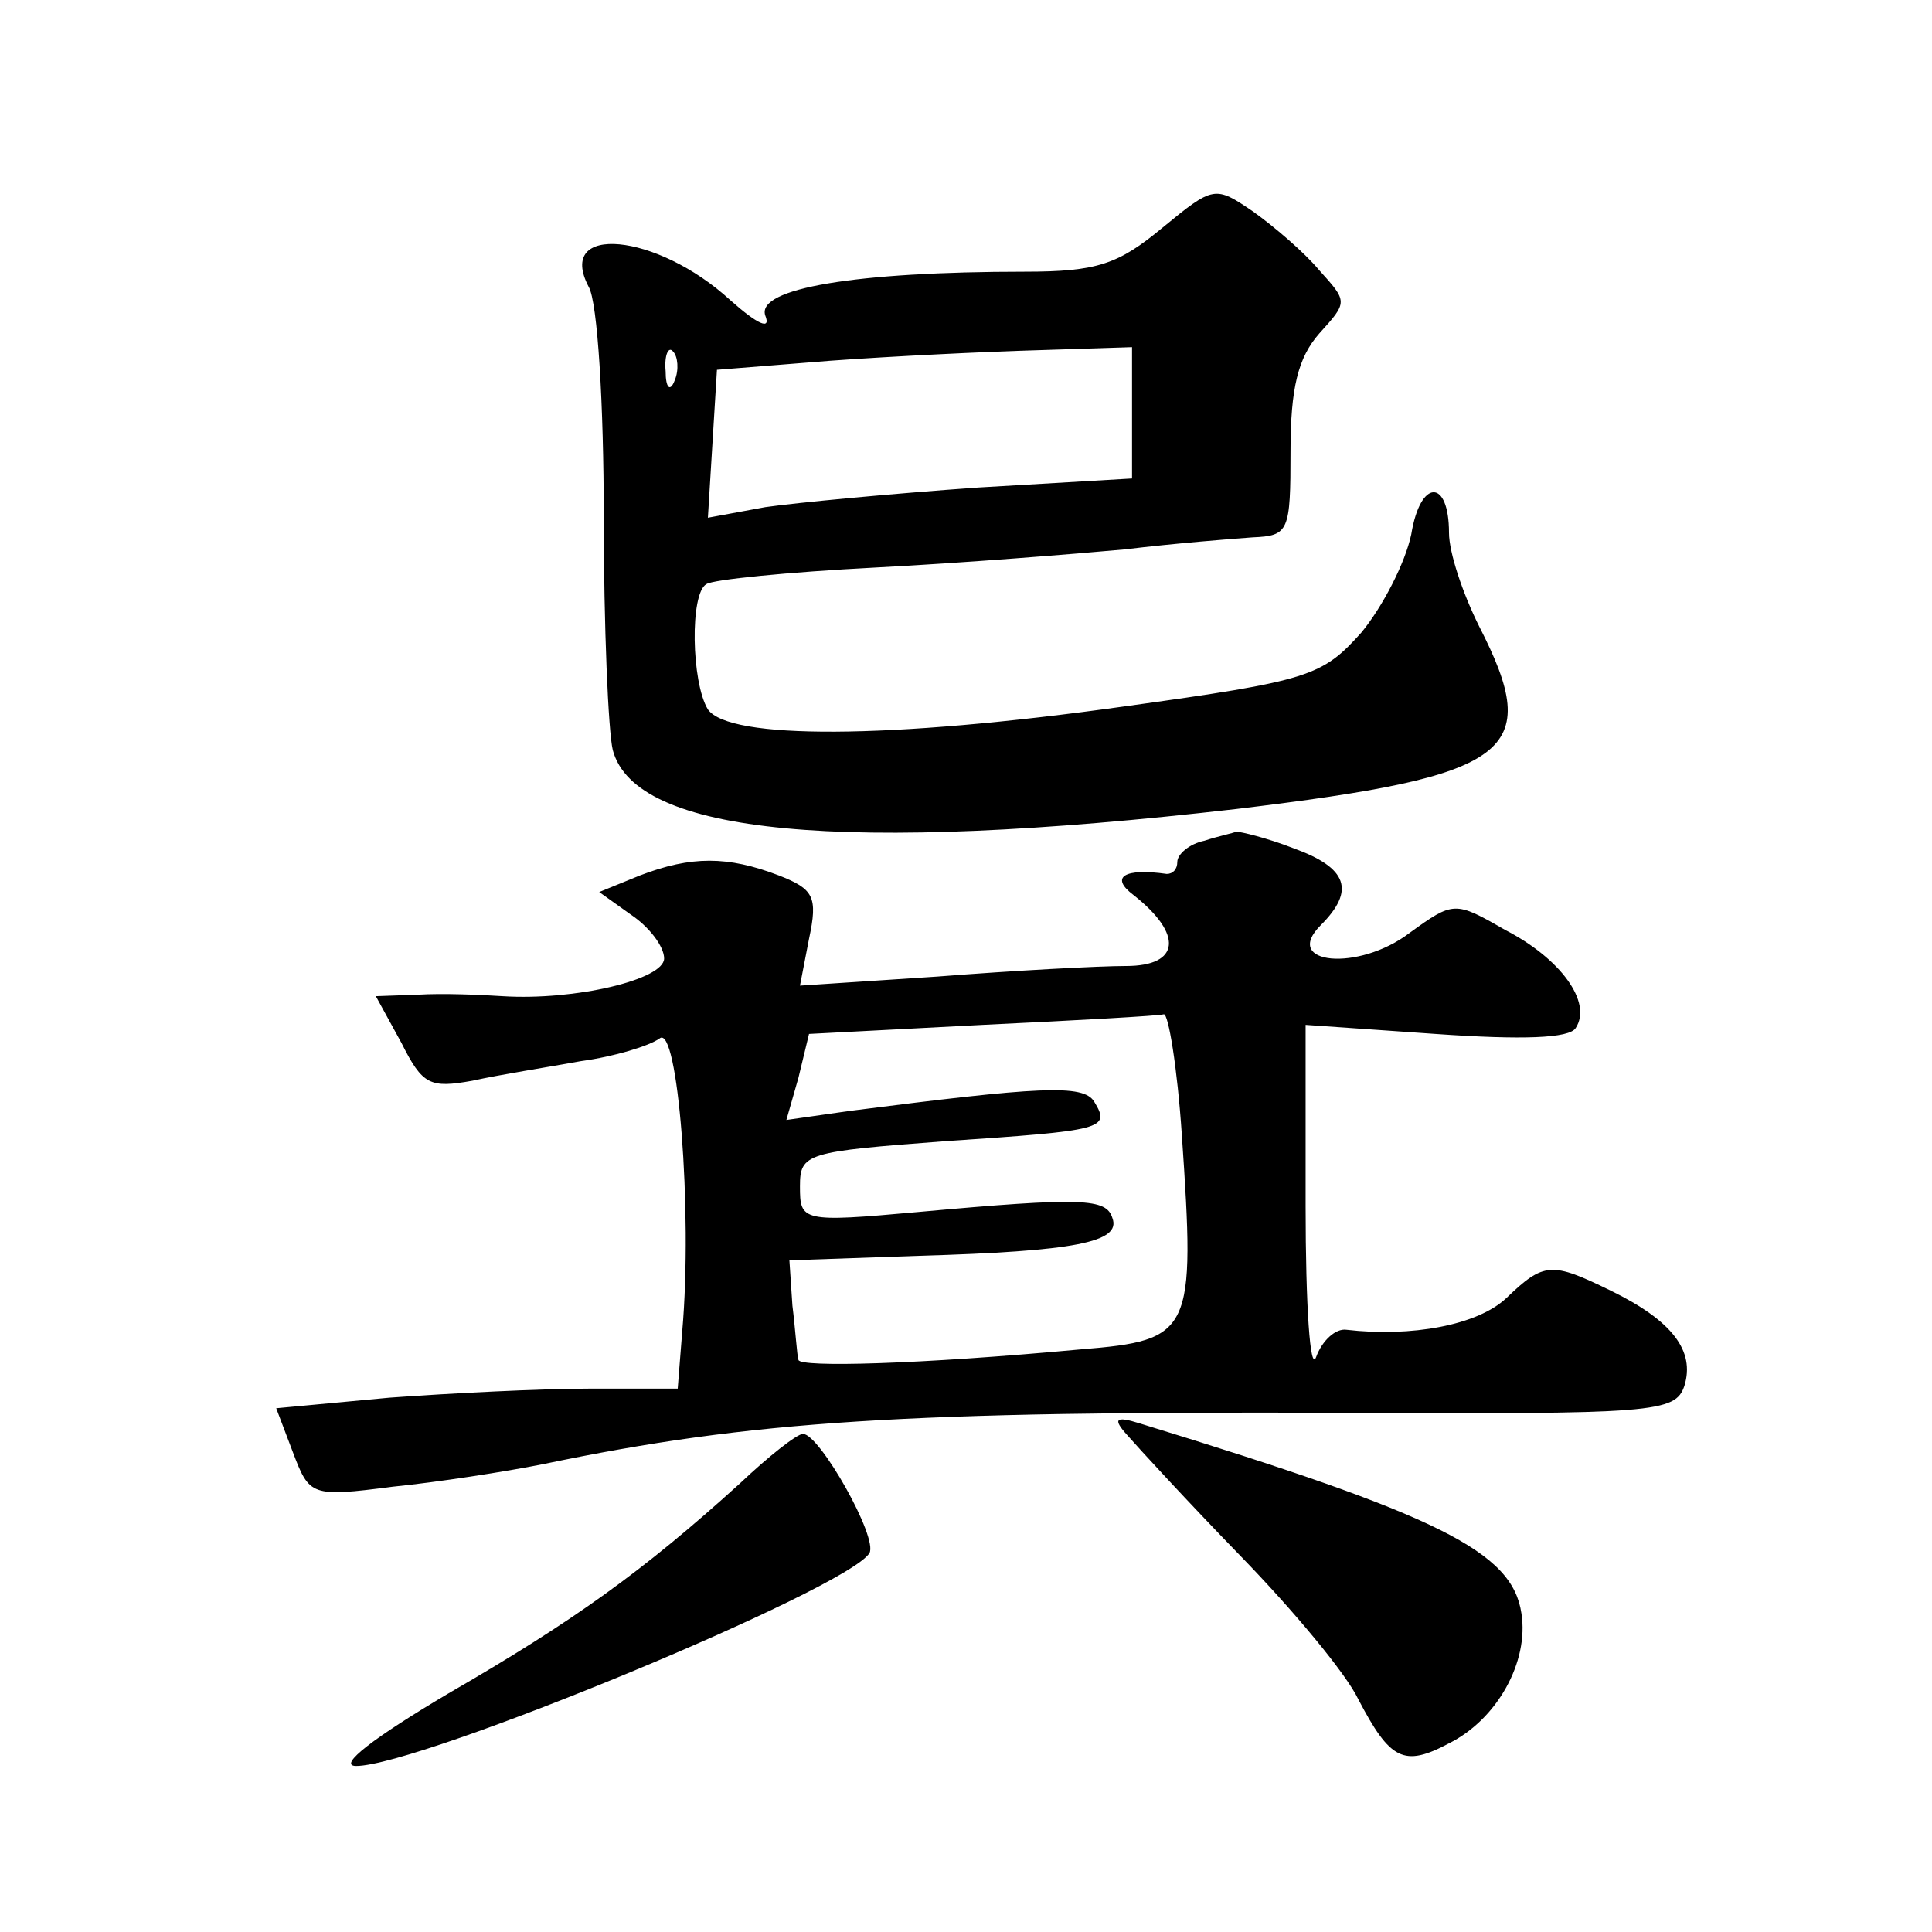 <?xml version="1.0" standalone="no"?>
<!DOCTYPE svg PUBLIC "-//W3C//DTD SVG 20010904//EN"
 "http://www.w3.org/TR/2001/REC-SVG-20010904/DTD/svg10.dtd">
<svg version="1.0" xmlns="http://www.w3.org/2000/svg"
 width="128pt" height="128pt" viewBox="0 0 128 128"
 preserveAspectRatio="xMidYMid meet">
<g transform="translate(0,128) scale(0.1,-0.1)"
fill="#0" stroke="none">
<path d="M770 1129 c-29 -24 -43 -29 -91 -29 -112 0 -178 -11 -172 -29 4 -10 -5
-6 -23 10 -49 45 -116 51 -94 9 6 -10 10 -79 10 -152 0 -73 3 -143 6 -155 15 -56
152 -69 413 -39 183 22 204 37 161 121 -11 22 -20 49 -20 62 0 36 -19 36 -25 -1
-4 -19 -19 -48 -33 -65 -26 -29 -34 -32 -157 -49 -157 -22 -262 -22 -276 -2 -11
18 -12 77 -1 83 4 3 54 8 112 11 58 3 132 9 165 12 33 4 71 7 85 8 24 1 25 4 25
57 0 42 5 62 19 78 19 21 19 21 0 42 -10 12 -30 29 -44 39 -25 17 -26 17 -60 -11z
m-323 -101 c-3 -8 -6 -5 -6 6 -1 11 2 17 5 13 3 -3 4 -12 1 -19z m303 -21 l0 -44
-102 -6 c-57 -4 -120 -10 -141 -13 l-38 -7 3 49 3 49 75 6 c41 3 103 6 138 7 l62
2 0 -43z M798 723 c-10 -2 -18 -9 -18 -14 0 -5 -3 -8 -7 -8 -28 4 -38 -2 -22 -14
33 -26 31 -47 -5 -47 -18 0 -74 -3 -125 -7 l-91 -6 6 31 c6 28 3 33 -20 42 -34
13 -58 13 -92 0 l-27 -11 21 -15 c12 -8 22 -21 22 -29 0 -14 -59 -28 -107 -25 -15
1 -40 2 -56 1 l-28 -1 17 -31 c14 -28 19 -30 47 -25 18 4 50 9 72 13 22 3 45 10
52 15 12 10 22 -114 15 -194 l-3 -38 -58 0 c-32 0 -92 -3 -133 -6 l-75 -7 11 -29
c11 -29 12 -30 66 -23 30 3 75 10 100 15 139 29 241 35 527 34 210 -1 223 0 229
18 7 23 -8 43 -49 63 -39 19 -44 19 -69 -5 -19 -18 -63 -26 -106 -21 -7 1 -16 -7
-20 -18 -4 -11 -7 34 -7 100 l0 120 86 -6 c57 -4 89 -3 93 4 11 17 -10 46 -47 65
-33 19 -34 19 -63 -2 -34 -26 -85 -21 -59 5 23 23 18 38 -18 51 -18 7 -35 11 -38
11 -2 -1 -12 -3 -21 -6z m-15 -195 c9 -131 7 -136 -67 -142 -108 -10 -186 -12 -187
-7 -1 3 -2 20 -4 36 l-2 30 86 3 c103 3 134 9 128 25 -4 13 -19 14 -129 4 -77 -7
-78 -6 -78 17 0 22 4 23 97 30 104 7 109 8 98 26 -7 12 -37 10 -162 -6 l-42 -6
8 28 7 29 115 6 c63 3 117 6 120 7 3 1 9 -35 12 -80z M747 329 c7 -8 40 -44 75
-80 35 -36 70 -78 78 -95 21 -40 30 -45 60 -29 32 16 53 54 48 86 -6 41 -54 65
-253 126 -16 5 -18 3 -8 -8z M490 297 c-64 -58 -110 -91 -193 -139 -49 -29 -74
-48 -61 -48 42 0 325 117 340 141 6 10 -33 79 -44 79 -4 0 -23 -15 -42 -33z"/>
</g>
</svg>
